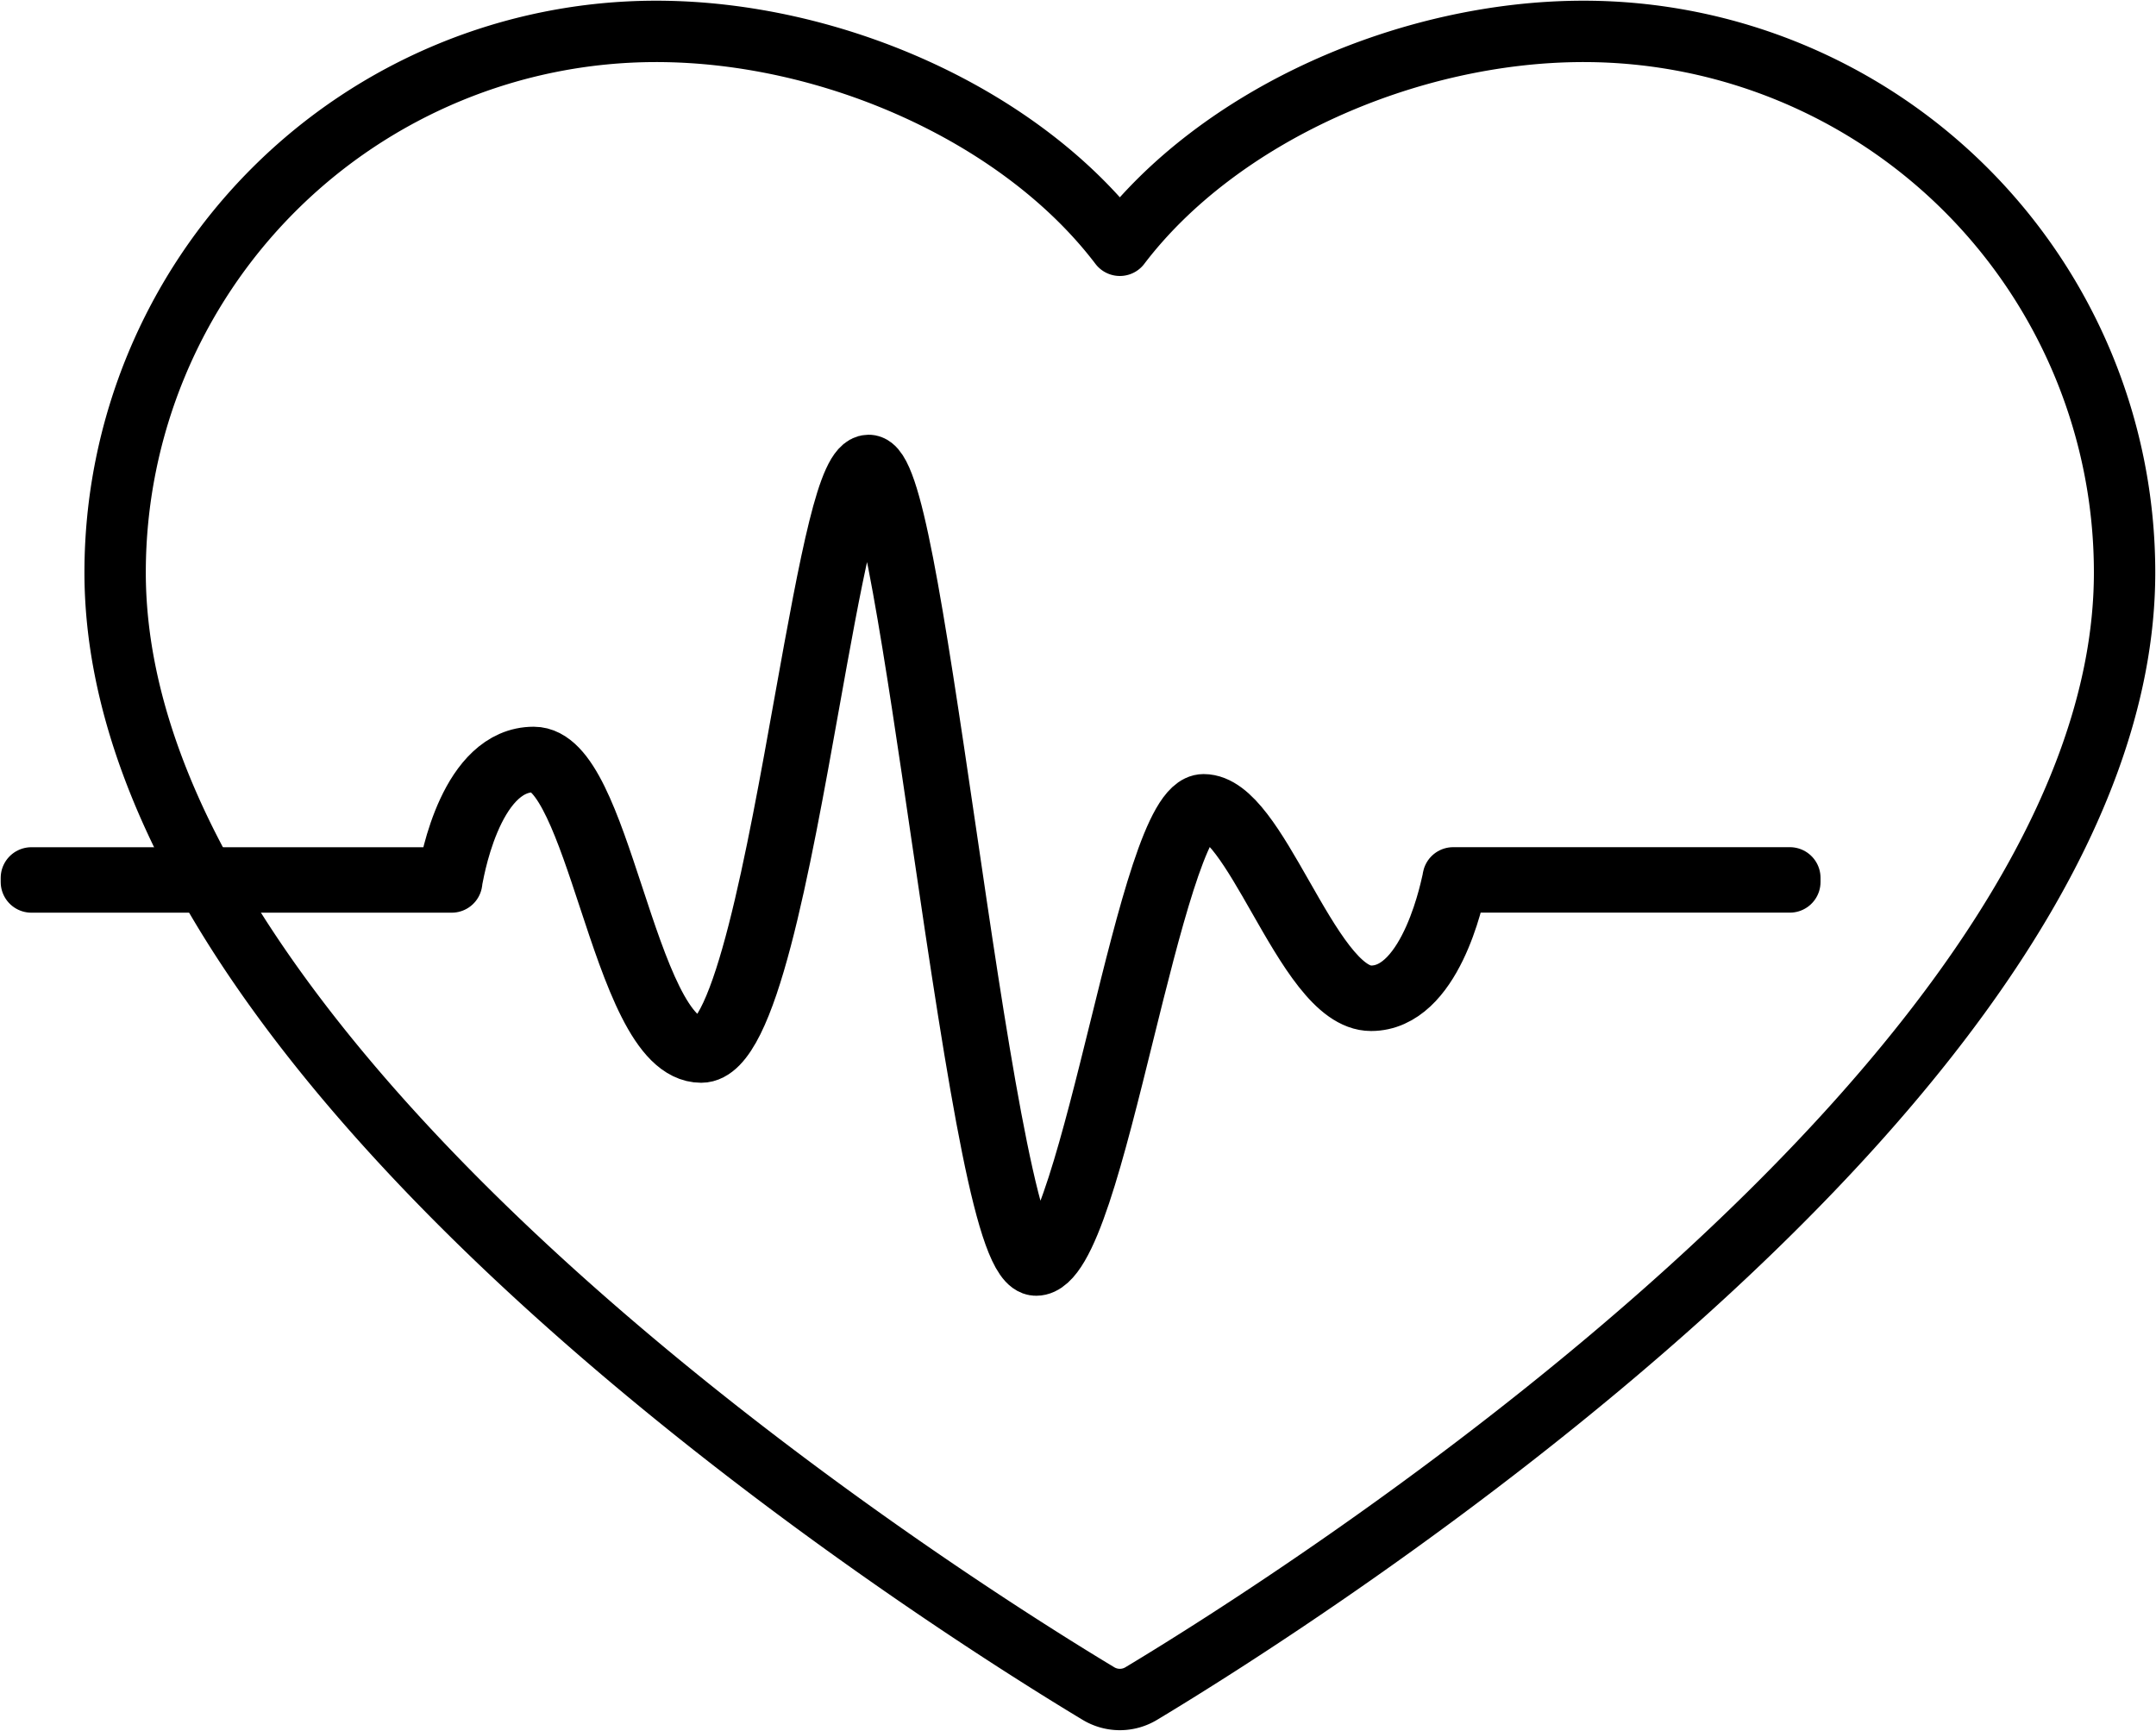<svg id="Group_73554" data-name="Group 73554" xmlns="http://www.w3.org/2000/svg" xmlns:xlink="http://www.w3.org/1999/xlink" width="52.7" height="42.303" viewBox="0 0 52.7 42.303">
  <defs>
    <clipPath id="clip-path">
      <rect id="Rectangle_146414" data-name="Rectangle 146414" width="52.7" height="42.303" fill="none" stroke="#000" stroke-width="1.5"/>
    </clipPath>
  </defs>
  <g id="Group_73540" data-name="Group 73540" clip-path="url(#clip-path)">
    <path id="Path_71242" data-name="Path 71242" d="M46.559,11.228C44.146,8.054,39.519,6,35.224,6A13.224,13.224,0,0,0,22,19.224c0,12.416,20.474,25.258,24.034,27.4a1.012,1.012,0,0,0,1.05,0c3.561-2.14,24.034-14.981,24.034-27.4A13.224,13.224,0,0,0,57.894,6C53.6,6,48.973,8.054,46.559,11.228Z" transform="translate(-19.186 -5.233)" fill="none" stroke="#000" stroke-linecap="round" stroke-linejoin="round" stroke-width="1.5"/>
    <path id="Path_71243" data-name="Path 71243" d="M30.559,108.5c-.712,0-1.377-4.174-2.31-10.543-.612-4.171-1.3-8.9-1.783-8.9-.437,0-.954,2.888-1.455,5.68-.719,4.011-1.534,8.557-2.638,8.557-1.009,0-1.643-1.922-2.256-3.78-.538-1.632-1.094-3.32-1.837-3.32-1.558,0-1.992,2.873-2,2.9l-.006.043H6v-.1H16.189c.062-.384.535-2.945,2.091-2.945.817,0,1.36,1.646,1.935,3.389.6,1.824,1.223,3.71,2.159,3.71,1.018,0,1.861-4.7,2.537-8.473.641-3.573,1.059-5.763,1.556-5.763.54,0,1.067,3.415,1.884,8.987.683,4.658,1.533,10.456,2.209,10.456.652,0,1.392-2.994,2.045-5.635.7-2.836,1.364-5.514,2.048-5.514.655,0,1.27,1.079,1.922,2.222.689,1.208,1.4,2.458,2.171,2.458,1.474,0,1.991-2.822,2-2.851l.008-.042h8.229v.1H40.835c-.072.374-.614,2.893-2.089,2.893-.828,0-1.556-1.276-2.26-2.509-.637-1.116-1.238-2.171-1.833-2.171s-1.318,2.889-1.949,5.436C31.977,105.729,31.291,108.5,30.559,108.5Z" transform="translate(-5.233 -77.58)" fill="none" stroke="#000" stroke-linecap="round" stroke-linejoin="round" stroke-width="1.5"/>
  </g>
</svg>
